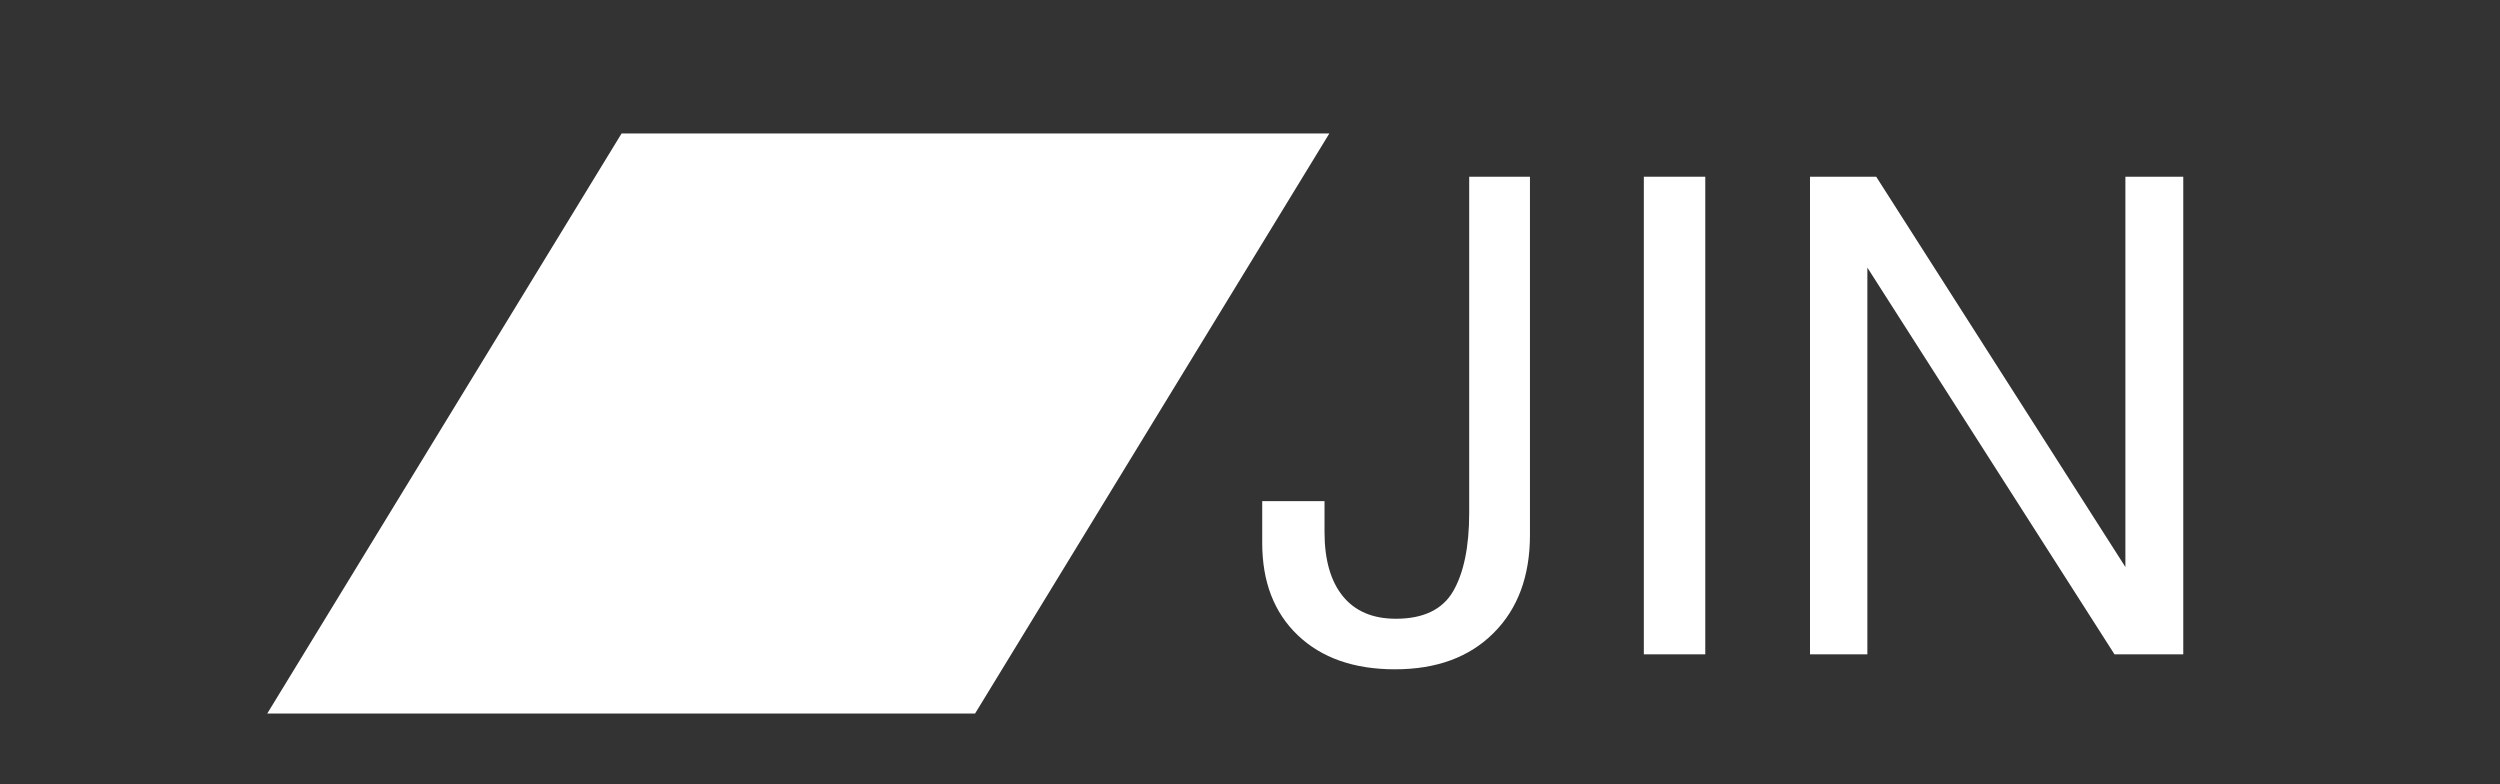 <svg xmlns="http://www.w3.org/2000/svg" xmlns:xlink="http://www.w3.org/1999/xlink" width="306" zoomAndPan="magnify" viewBox="0 0 229.5 72" height="96" preserveAspectRatio="xMidYMid meet" version="1.0"><rect x="0" y="0" width="229.5" height="72" fill="#333333" stroke="none"/><defs><g/><clipPath id="90b0cb916a"><path d="M 24.535 12.25 L 122.035 12.25 L 122.035 65.5 L 24.535 65.5 Z M 24.535 12.25 " clip-rule="nonzero"/></clipPath></defs><g fill="#ffffff" fill-opacity="1"><g transform="translate(114.841, 60.067)"><g><path d="M 13.297 -3.266 C 15.828 -3.266 17.582 -4.109 18.562 -5.797 C 19.539 -7.492 20.031 -9.891 20.031 -12.984 L 20.031 -43.844 L 25.609 -43.844 L 25.609 -10.953 C 25.609 -7.172 24.492 -4.172 22.266 -1.953 C 20.047 0.266 17.031 1.375 13.219 1.375 C 9.457 1.375 6.484 0.332 4.297 -1.75 C 2.117 -3.832 1.031 -6.656 1.031 -10.219 L 1.031 -14.062 L 6.75 -14.062 L 6.75 -11.219 C 6.75 -8.676 7.312 -6.711 8.438 -5.328 C 9.562 -3.953 11.18 -3.266 13.297 -3.266 Z M 13.297 -3.266 "/></g></g></g><g fill="#ffffff" fill-opacity="1"><g transform="translate(144.888, 60.067)"><g><path d="M 11.656 -43.844 L 11.656 0 L 6.016 0 L 6.016 -43.844 Z M 11.656 -43.844 "/></g></g></g><g fill="#ffffff" fill-opacity="1"><g transform="translate(161.58, 60.067)"><g><path d="M 38.844 -43.844 L 38.844 0 L 32.531 0 L 9.844 -35.5 L 9.844 0 L 4.578 0 L 4.578 -43.844 L 10.656 -43.844 L 33.531 -8.016 L 33.531 -43.844 Z M 38.844 -43.844 "/></g></g></g><g clip-path="url(#90b0cb916a)"><path fill="#ffffff" d="M 57.062 12.25 L 24.535 65.5 L 89.512 65.5 L 122.035 12.25 Z M 57.062 12.25 " fill-opacity="1" fill-rule="nonzero"/></g></svg>